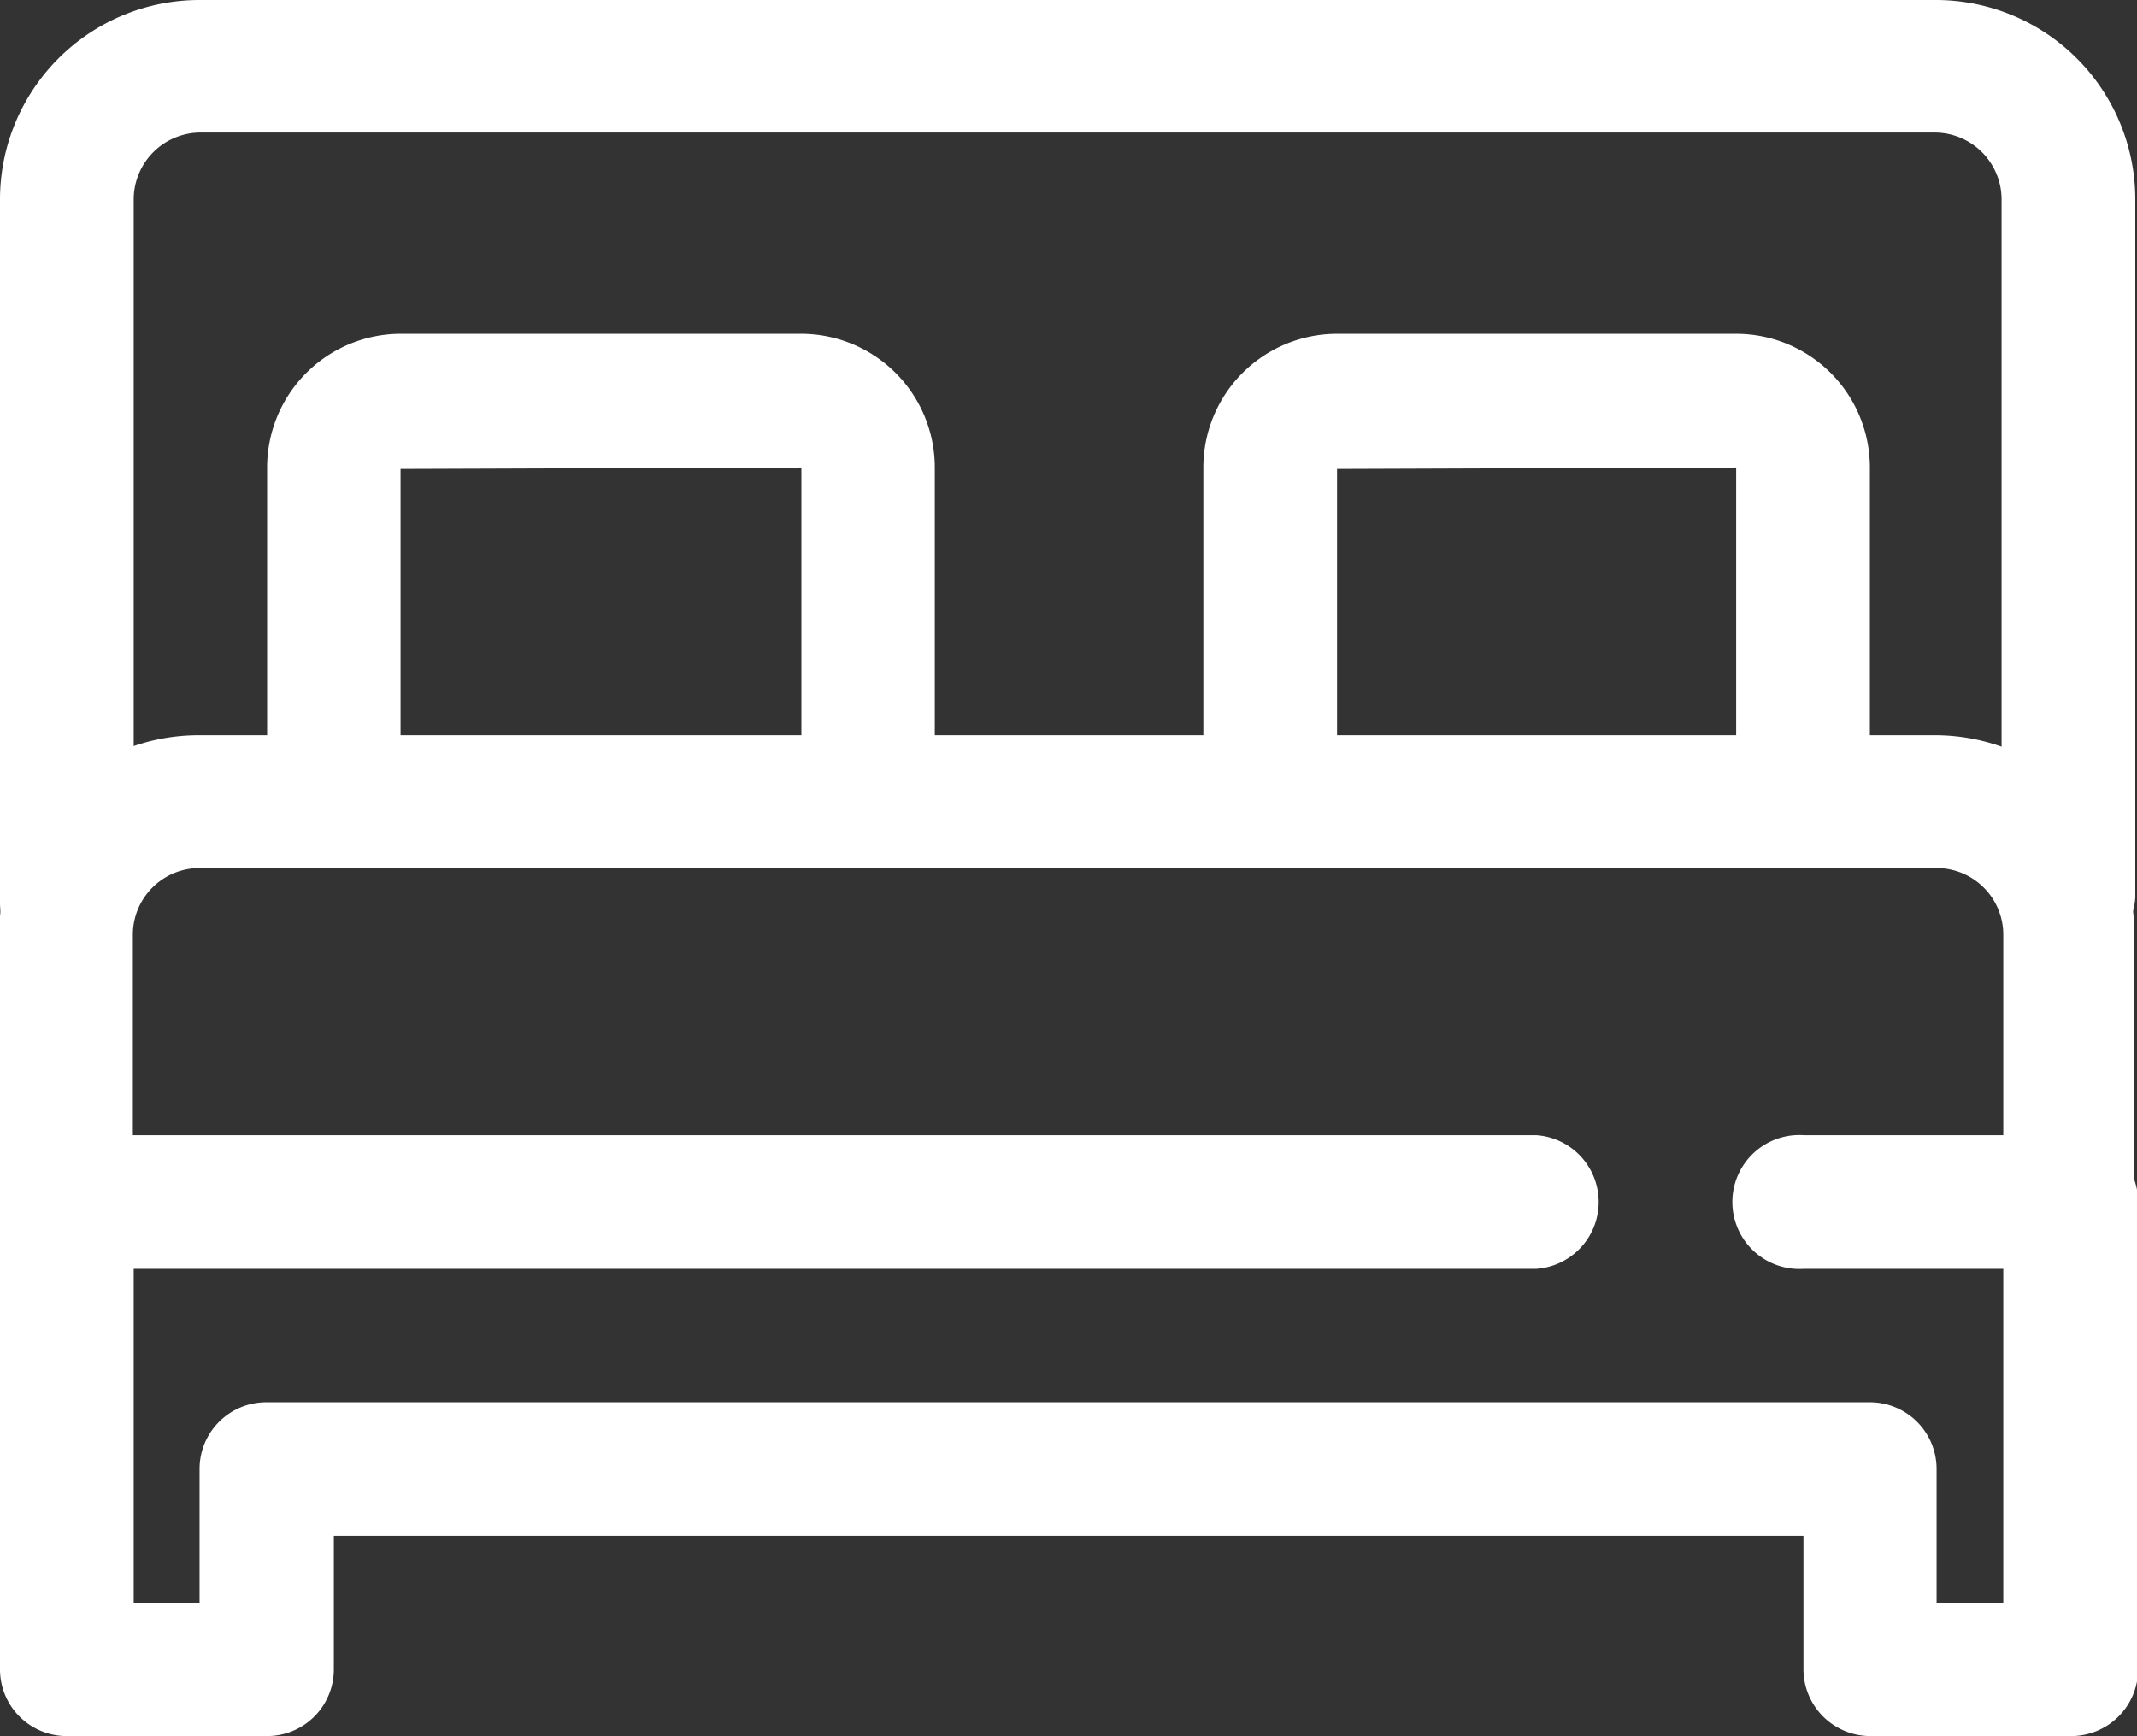 <svg xmlns="http://www.w3.org/2000/svg" viewBox="0 0 74.96 60.9"><rect x="0" y="0" width="74.96" height="60.9" fill="#333333" stroke="none"/><defs><style>.cls-1{fill:#fff;}</style></defs><g id="Layer_2" data-name="Layer 2"><g id="Layer_1-2" data-name="Layer 1"><path class="cls-1" d="M2.34,34A2.34,2.34,0,0,1,0,31.62V7A7,7,0,0,1,7,0h60.9a7,7,0,0,1,7,7V31.48a2.35,2.35,0,0,1-4.69,0V7a2.35,2.35,0,0,0-2.34-2.35H7A2.35,2.35,0,0,0,4.69,7V31.62A2.34,2.34,0,0,1,2.34,34Z"/><path class="cls-1" d="M72.61,60.9h-7a2.35,2.35,0,0,1-2.35-2.34V53.88H11.71v4.68A2.34,2.34,0,0,1,9.37,60.9h-7A2.34,2.34,0,0,1,0,58.56V42.16a2.34,2.34,0,0,1,2.34-2.34H53.88a2.35,2.35,0,0,1,0,4.69H4.69V56.22H7V51.53a2.34,2.34,0,0,1,2.34-2.34H65.59a2.34,2.34,0,0,1,2.34,2.34v4.69h2.34V44.51h-7a2.35,2.35,0,1,1,0-4.69h9.36A2.35,2.35,0,0,1,75,42.16v16.4A2.35,2.35,0,0,1,72.61,60.9Z"/><path class="cls-1" d="M72.61,44.51a2.35,2.35,0,0,1-2.34-2.35V32.79a2.34,2.34,0,0,0-2.34-2.34H7a2.34,2.34,0,0,0-2.34,2.34v9.37a2.35,2.35,0,1,1-4.69,0V32.79a7,7,0,0,1,7-7h60.9a7,7,0,0,1,7,7v9.37A2.35,2.35,0,0,1,72.61,44.51Z"/><path class="cls-1" d="M28.11,30.45H14.05a4.69,4.69,0,0,1-4.68-4.68V16.4a4.69,4.69,0,0,1,4.68-4.69H28.11a4.69,4.69,0,0,1,4.68,4.69v9.37A4.69,4.69,0,0,1,28.11,30.45Zm-14.06-14v9.37H28.11V16.4Z"/><path class="cls-1" d="M60.9,30.45h-14a4.69,4.69,0,0,1-4.69-4.68V16.4a4.69,4.69,0,0,1,4.69-4.69h14a4.69,4.69,0,0,1,4.69,4.69v9.37A4.69,4.69,0,0,1,60.9,30.45Zm-14-14v9.37h14V16.4Z"/></g></g></svg>